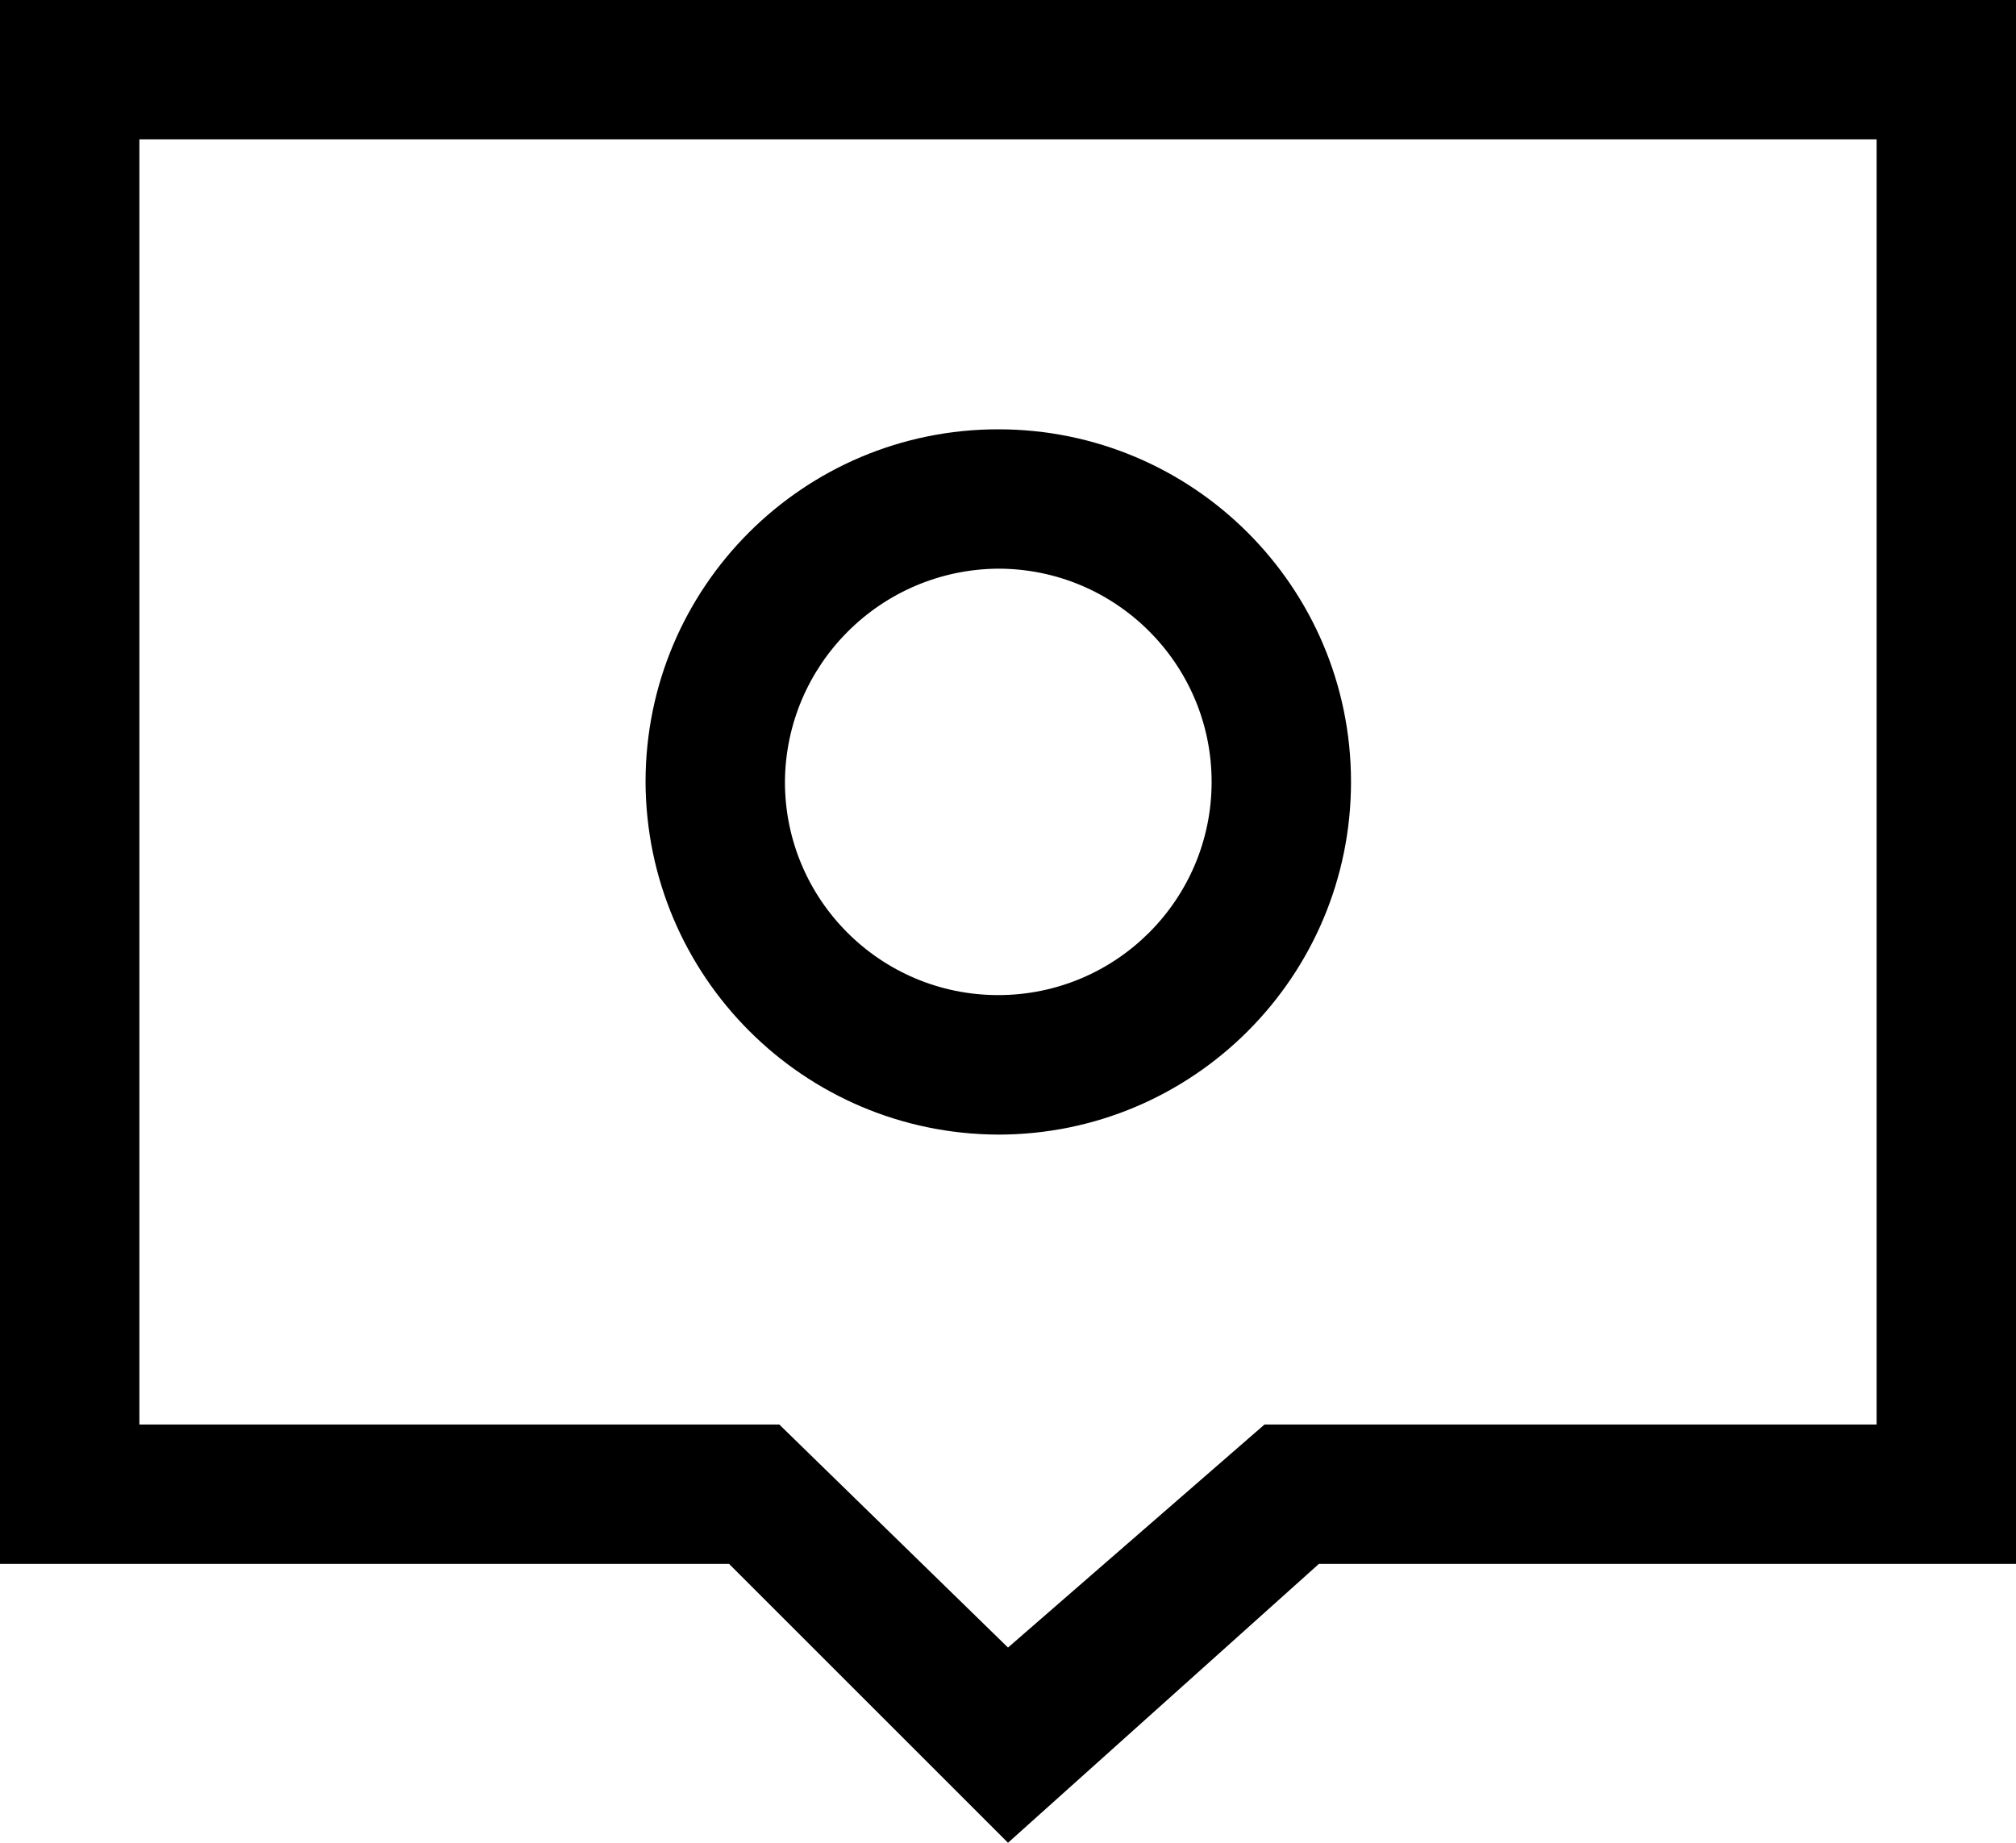 <?xml version="1.0" encoding="utf-8"?>
<!-- Generator: Adobe Illustrator 16.0.0, SVG Export Plug-In . SVG Version: 6.00 Build 0)  -->
<!DOCTYPE svg PUBLIC "-//W3C//DTD SVG 1.1//EN" "http://www.w3.org/Graphics/SVG/1.1/DTD/svg11.dtd">
<svg version="1.1" id="Capa_1" xmlns="http://www.w3.org/2000/svg" xmlns:xlink="http://www.w3.org/1999/xlink" x="0px" y="0px"
	 width="14px" height="12.8px" viewBox="840.56 601.89 14 12.8" enable-background="new 840.56 601.89 14 12.8"
	 xml:space="preserve">
<title>iconos_roca_18x18</title>
<path d="M840.56,601.89v10.863h5.063l1.937,1.937l2.159-1.937h4.841V601.89H840.56z M853.592,611.785h-4.251l-1.781,1.549
	l-1.588-1.549h-4.444v-8.927h12.064V611.785z"/>
<path d="M847.492,609.771c1.353,0,2.45-1.097,2.45-2.45c0-1.353-1.097-2.449-2.45-2.449c-1.353,0-2.449,1.097-2.449,2.449
	C845.048,608.672,846.141,609.766,847.492,609.771z M847.492,605.84c0.818,0,1.482,0.664,1.482,1.481
	c0,0.818-0.664,1.481-1.482,1.481s-1.481-0.663-1.481-1.481l0,0C846.016,606.506,846.676,605.846,847.492,605.84L847.492,605.84z"/>
</svg>

